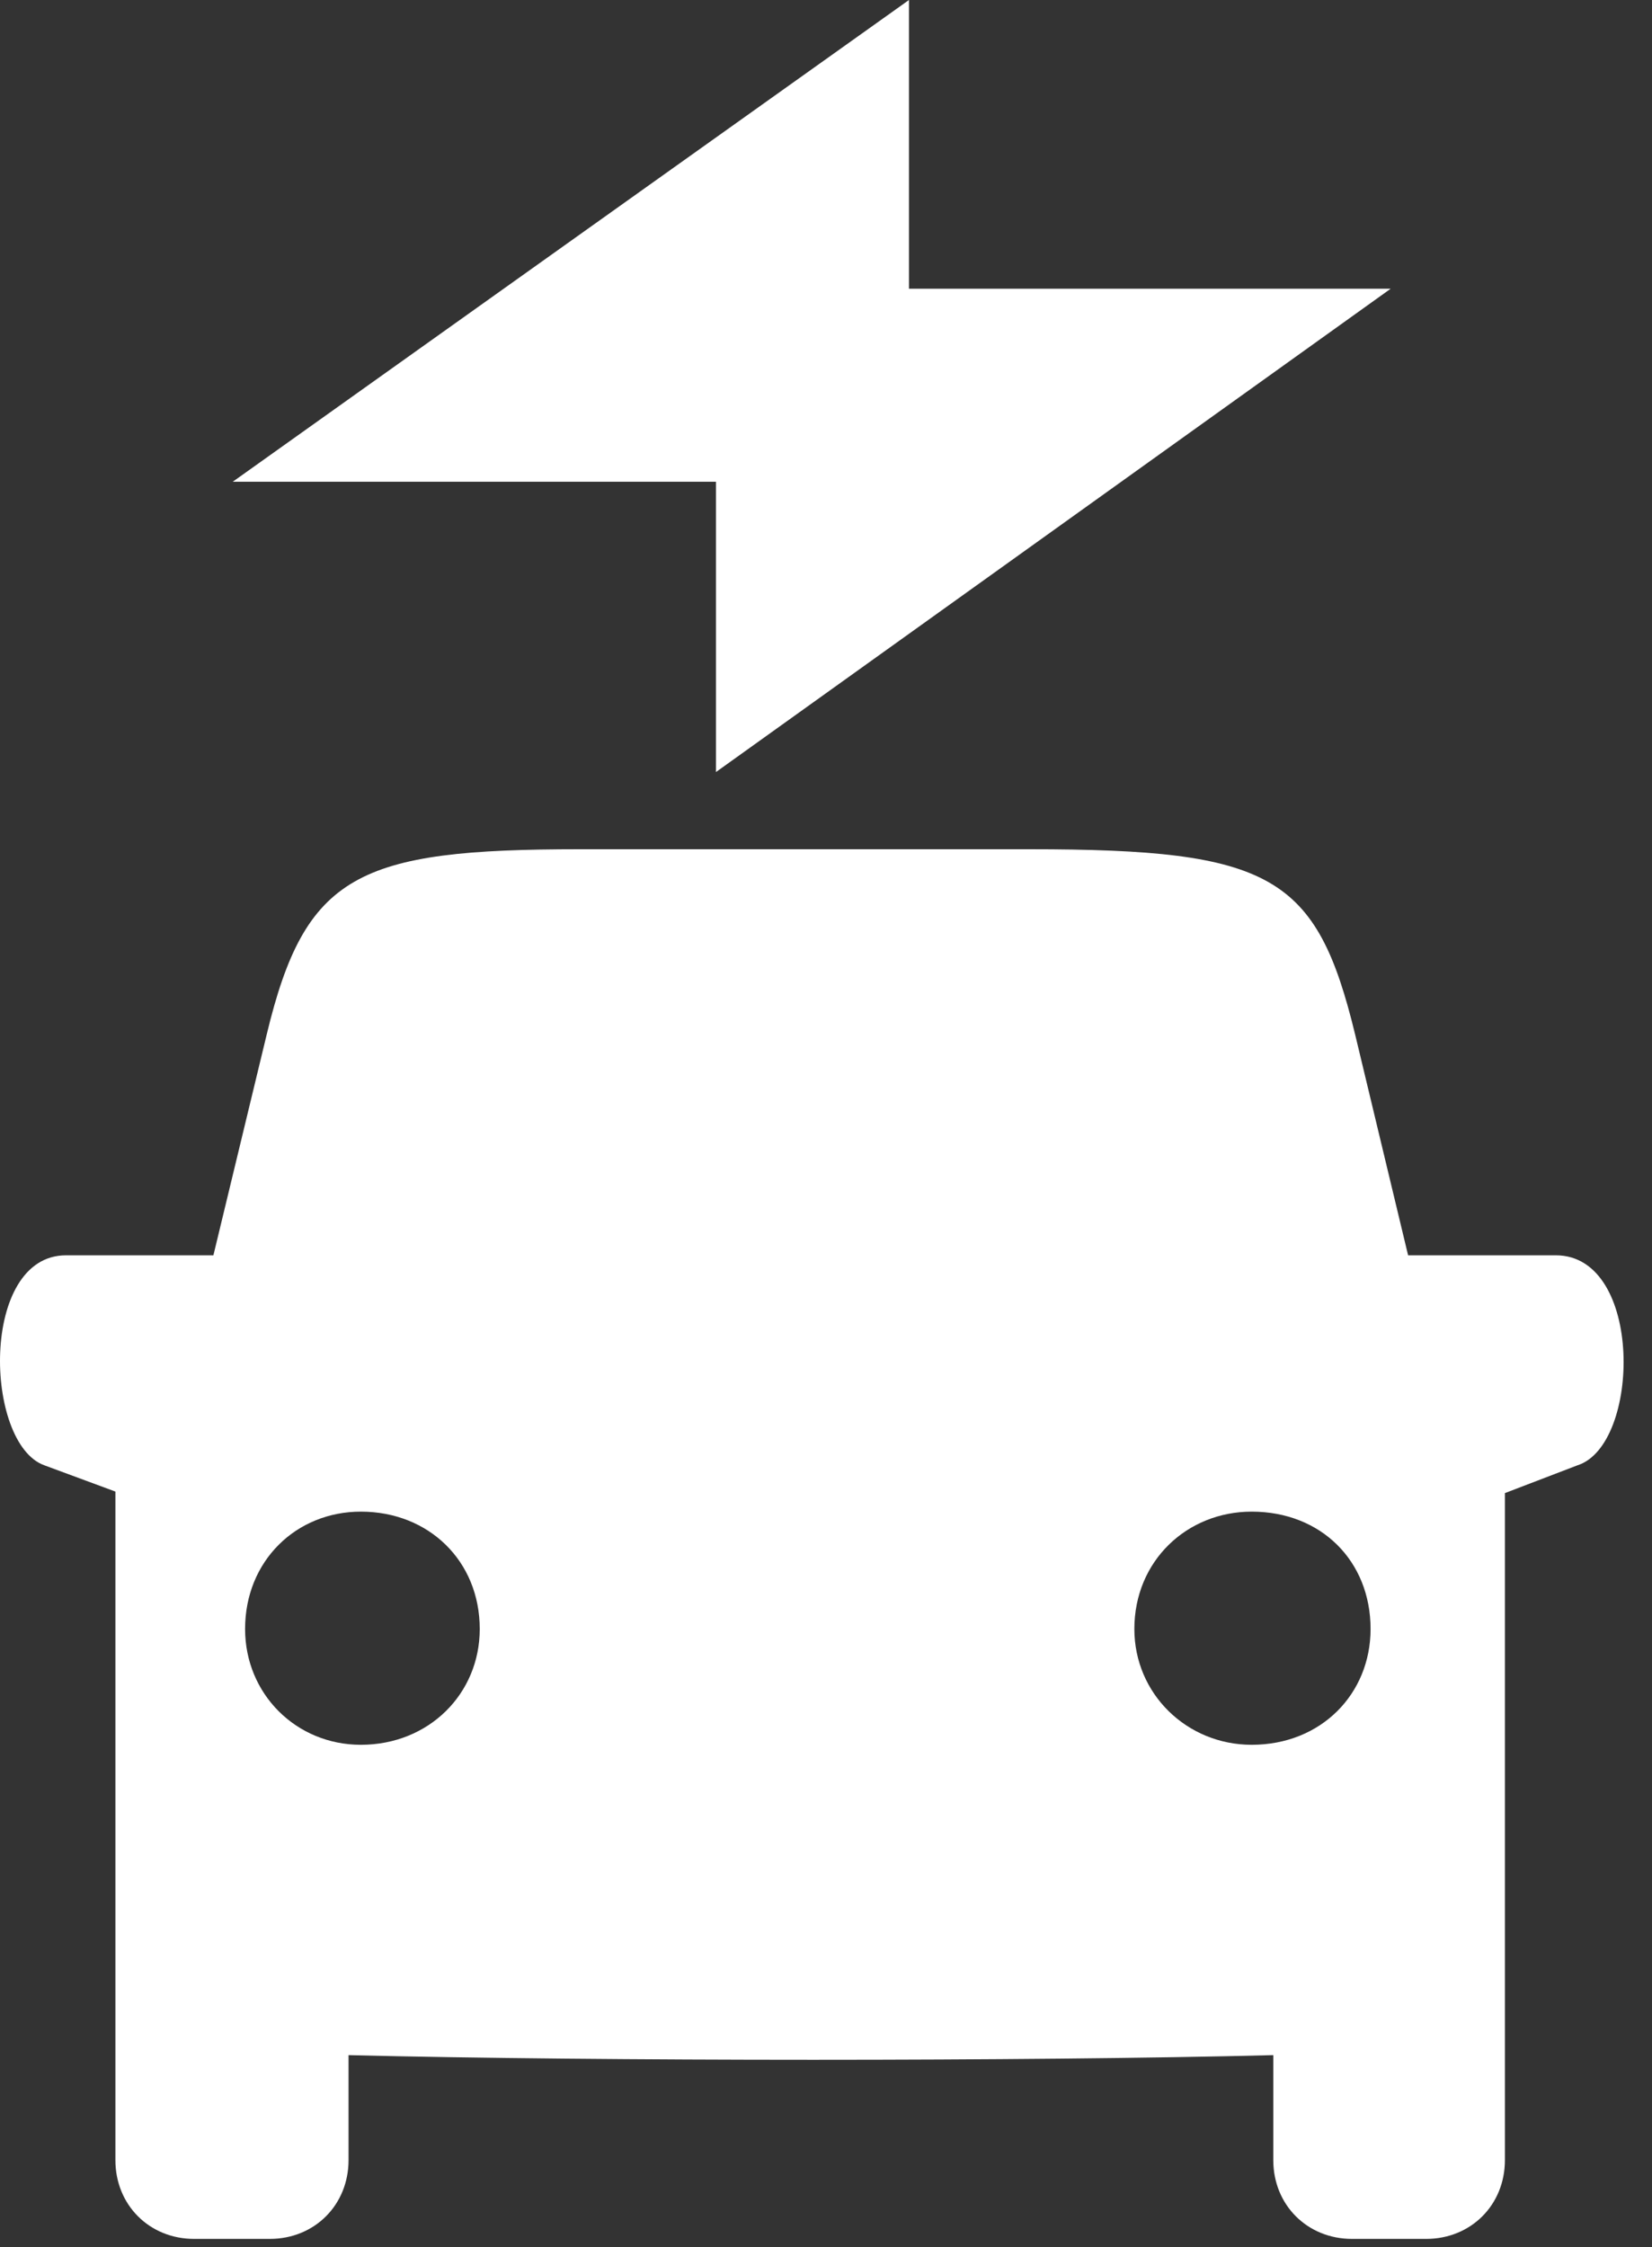<svg width="50" height="68" viewBox="0 0 50 68" fill="none" xmlns="http://www.w3.org/2000/svg">
<rect x="0" y="0" width="50" height="68" fill="#333333" stroke="none"/>
<path d="M21.67 8.738V23.364L42.09 8.738H21.67ZM27.511 14.579V-0L7.044 14.579H27.511ZM5.876 67.755H8.165C9.521 67.755 10.549 66.727 10.549 65.372V62.194C18.072 62.381 31.202 62.381 38.538 62.194V65.372C38.538 66.727 39.566 67.755 40.922 67.755H43.164C44.52 67.755 45.548 66.727 45.548 65.372V45.185L47.744 44.344C49.66 43.737 49.753 37.989 47.09 37.989H36.155L42.977 39.485L41.015 31.307C39.847 26.494 38.492 25.7 31.155 25.7H17.558C10.829 25.7 9.24 26.448 8.072 31.307L6.109 39.438L12.978 37.989H1.997C-0.619 37.989 -0.479 43.69 1.343 44.344L3.493 45.139V65.372C3.493 66.727 4.521 67.755 5.876 67.755ZM10.922 52.802C8.96 52.802 7.418 51.26 7.418 49.297C7.418 47.241 8.96 45.746 10.922 45.746C12.978 45.746 14.52 47.241 14.52 49.297C14.52 51.26 12.978 52.802 10.922 52.802ZM37.884 52.802C35.922 52.802 34.333 51.26 34.333 49.297C34.333 47.241 35.922 45.746 37.884 45.746C39.987 45.746 41.482 47.241 41.482 49.297C41.482 51.26 39.987 52.802 37.884 52.802Z" fill="white"/>
</svg>
